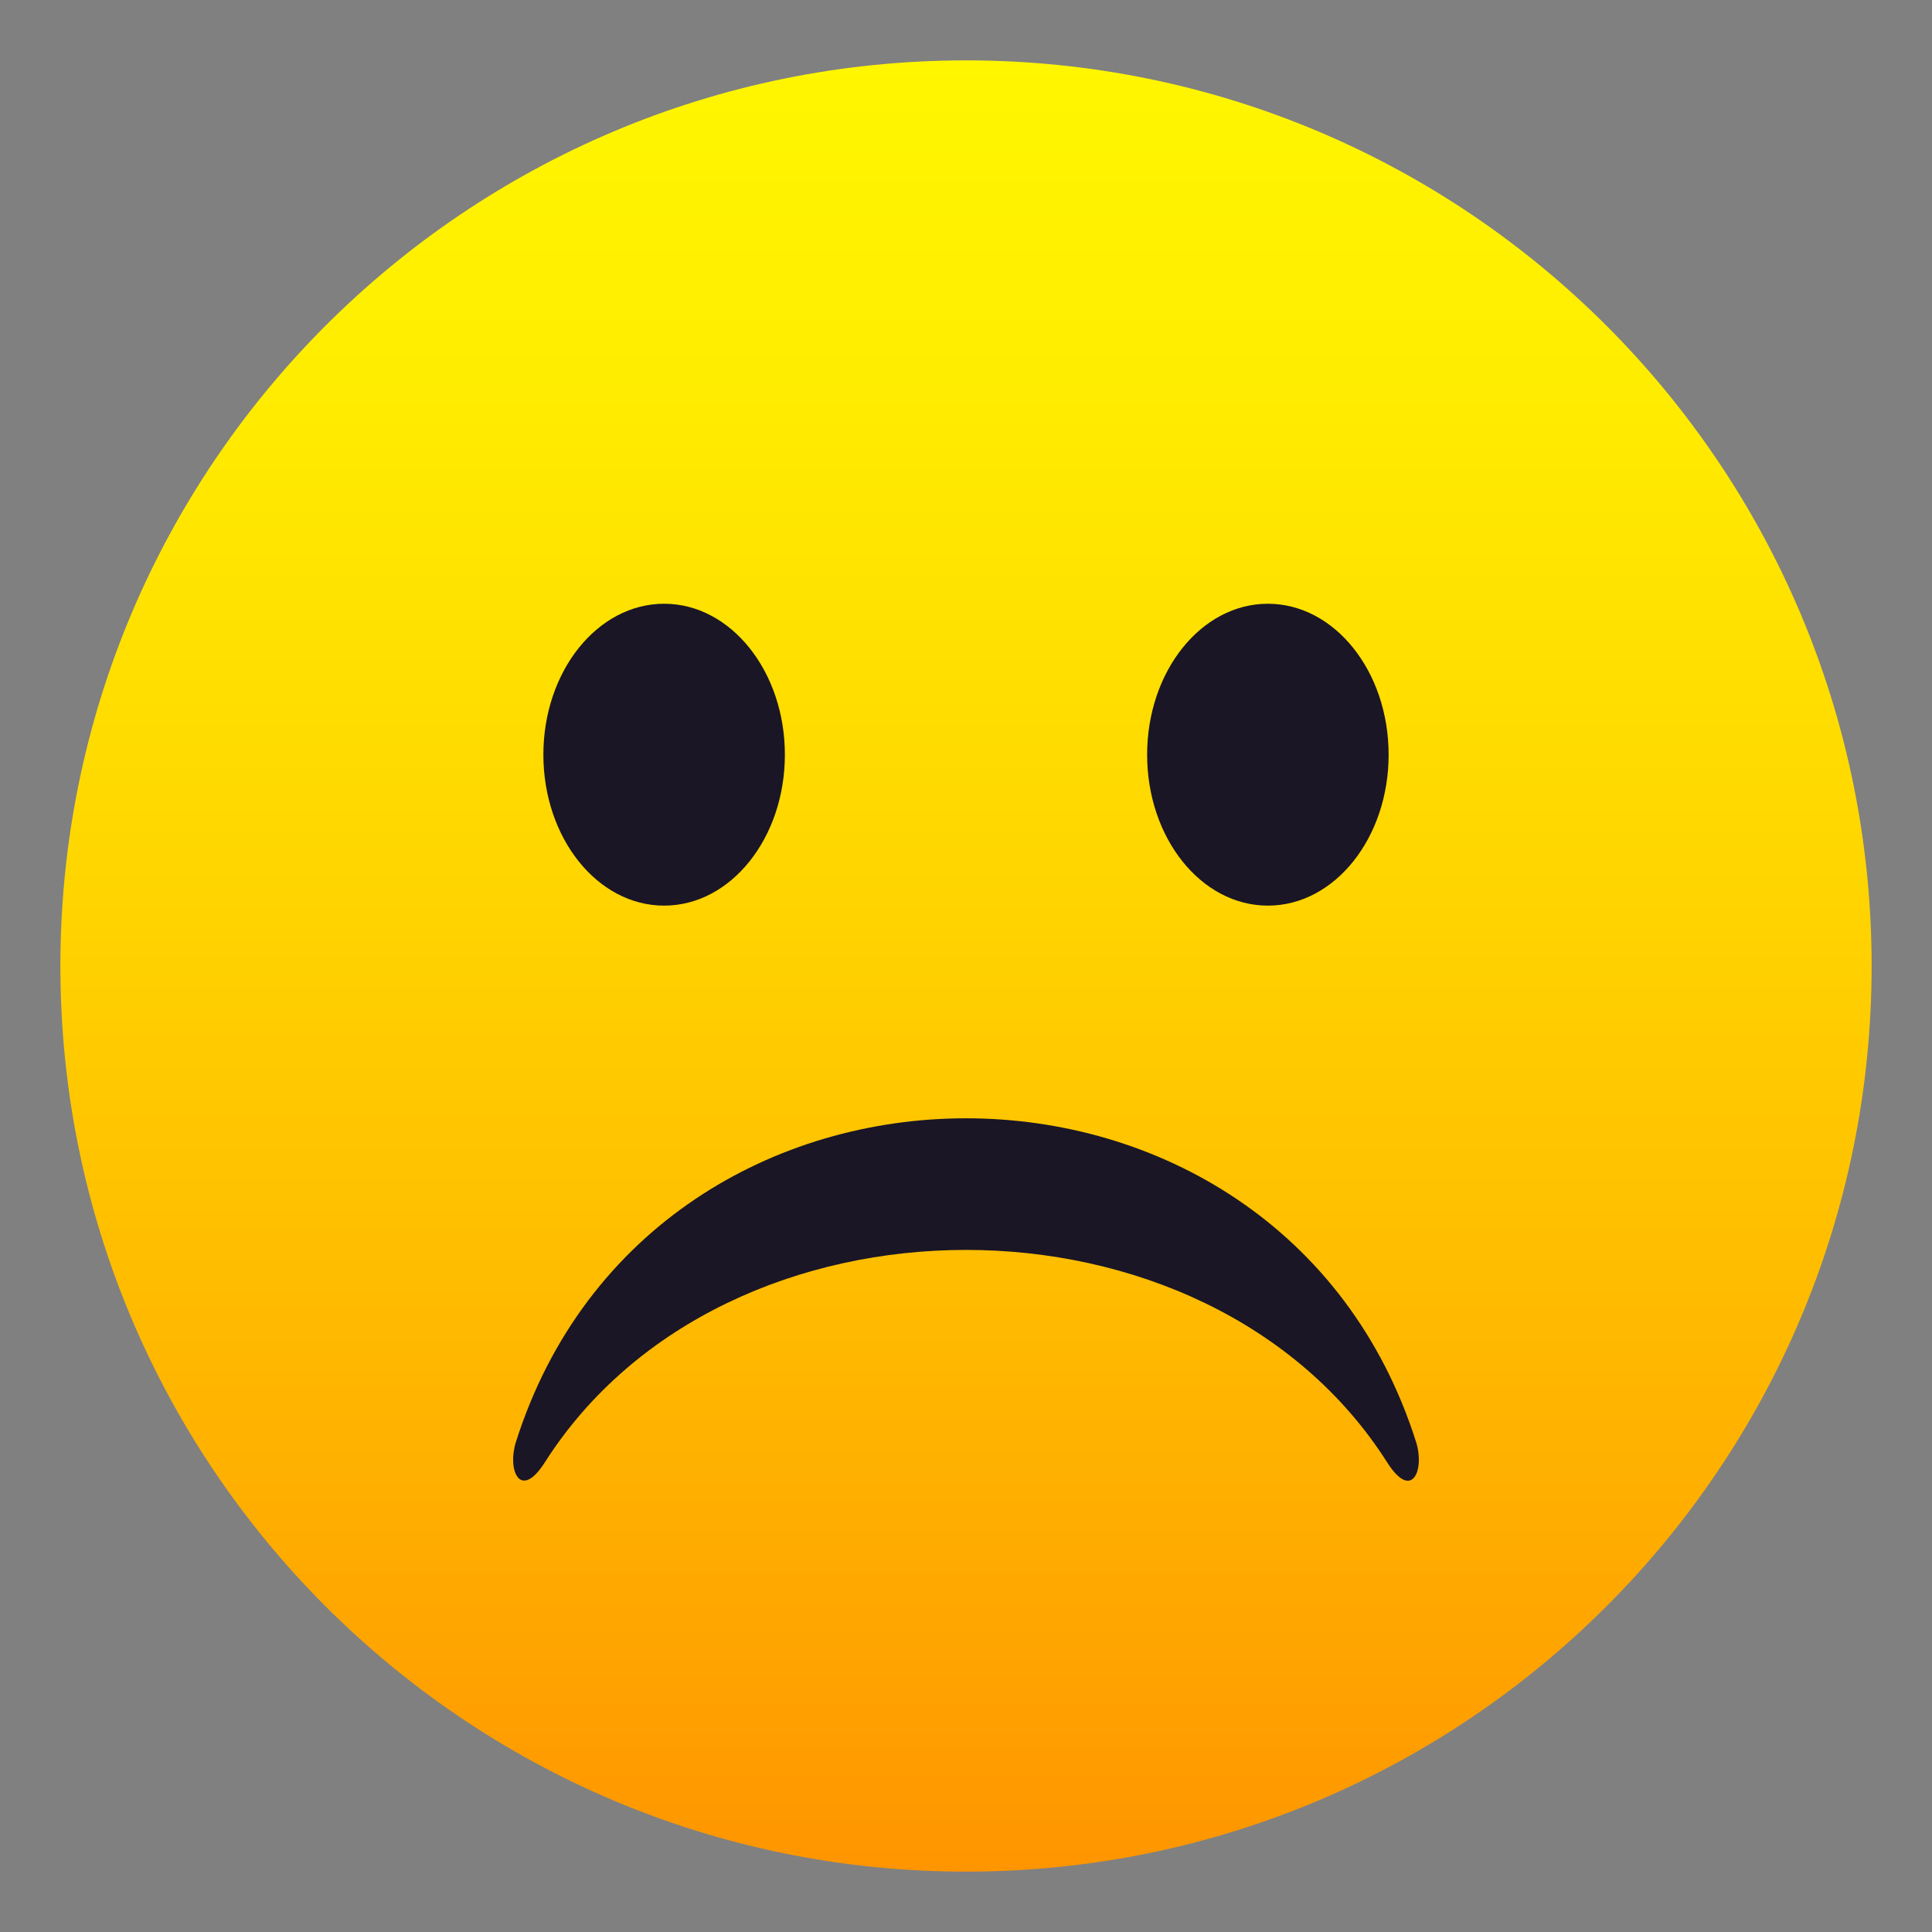 <svg xmlns="http://www.w3.org/2000/svg" viewBox="0 0 64 64"><rect x="0" y="0" width="64" height="64" fill="#808080" stroke="none"/><linearGradient id="a" x1="32" x2="32" y1="61.999" y2="2.001" gradientUnits="userSpaceOnUse"><stop offset="0" stop-color="#ff9500"/><stop offset=".192" stop-color="#ffad00"/><stop offset=".545" stop-color="#ffd500"/><stop offset=".827" stop-color="#ffed00"/><stop offset="1" stop-color="#fff600"/></linearGradient><path d="M32 2c16.57 0 30 13.43 30 30S48.57 62 32 62 2 48.57 2 32 15.43 2 32 2z" fill="url(#a)"/><path d="M46.91 47.77c-4.53-14.3-25.29-14.3-29.82 0-.29.91.13 1.97.96.67 5.97-9.38 21.93-9.38 27.9 0 .83 1.31 1.25.24.96-.67z" fill="#1a1626"/><ellipse cx="22" cy="25" rx="4" ry="5" fill="#1a1626"/><ellipse cx="42" cy="25" rx="4" ry="5" fill="#1a1626"/></svg>
